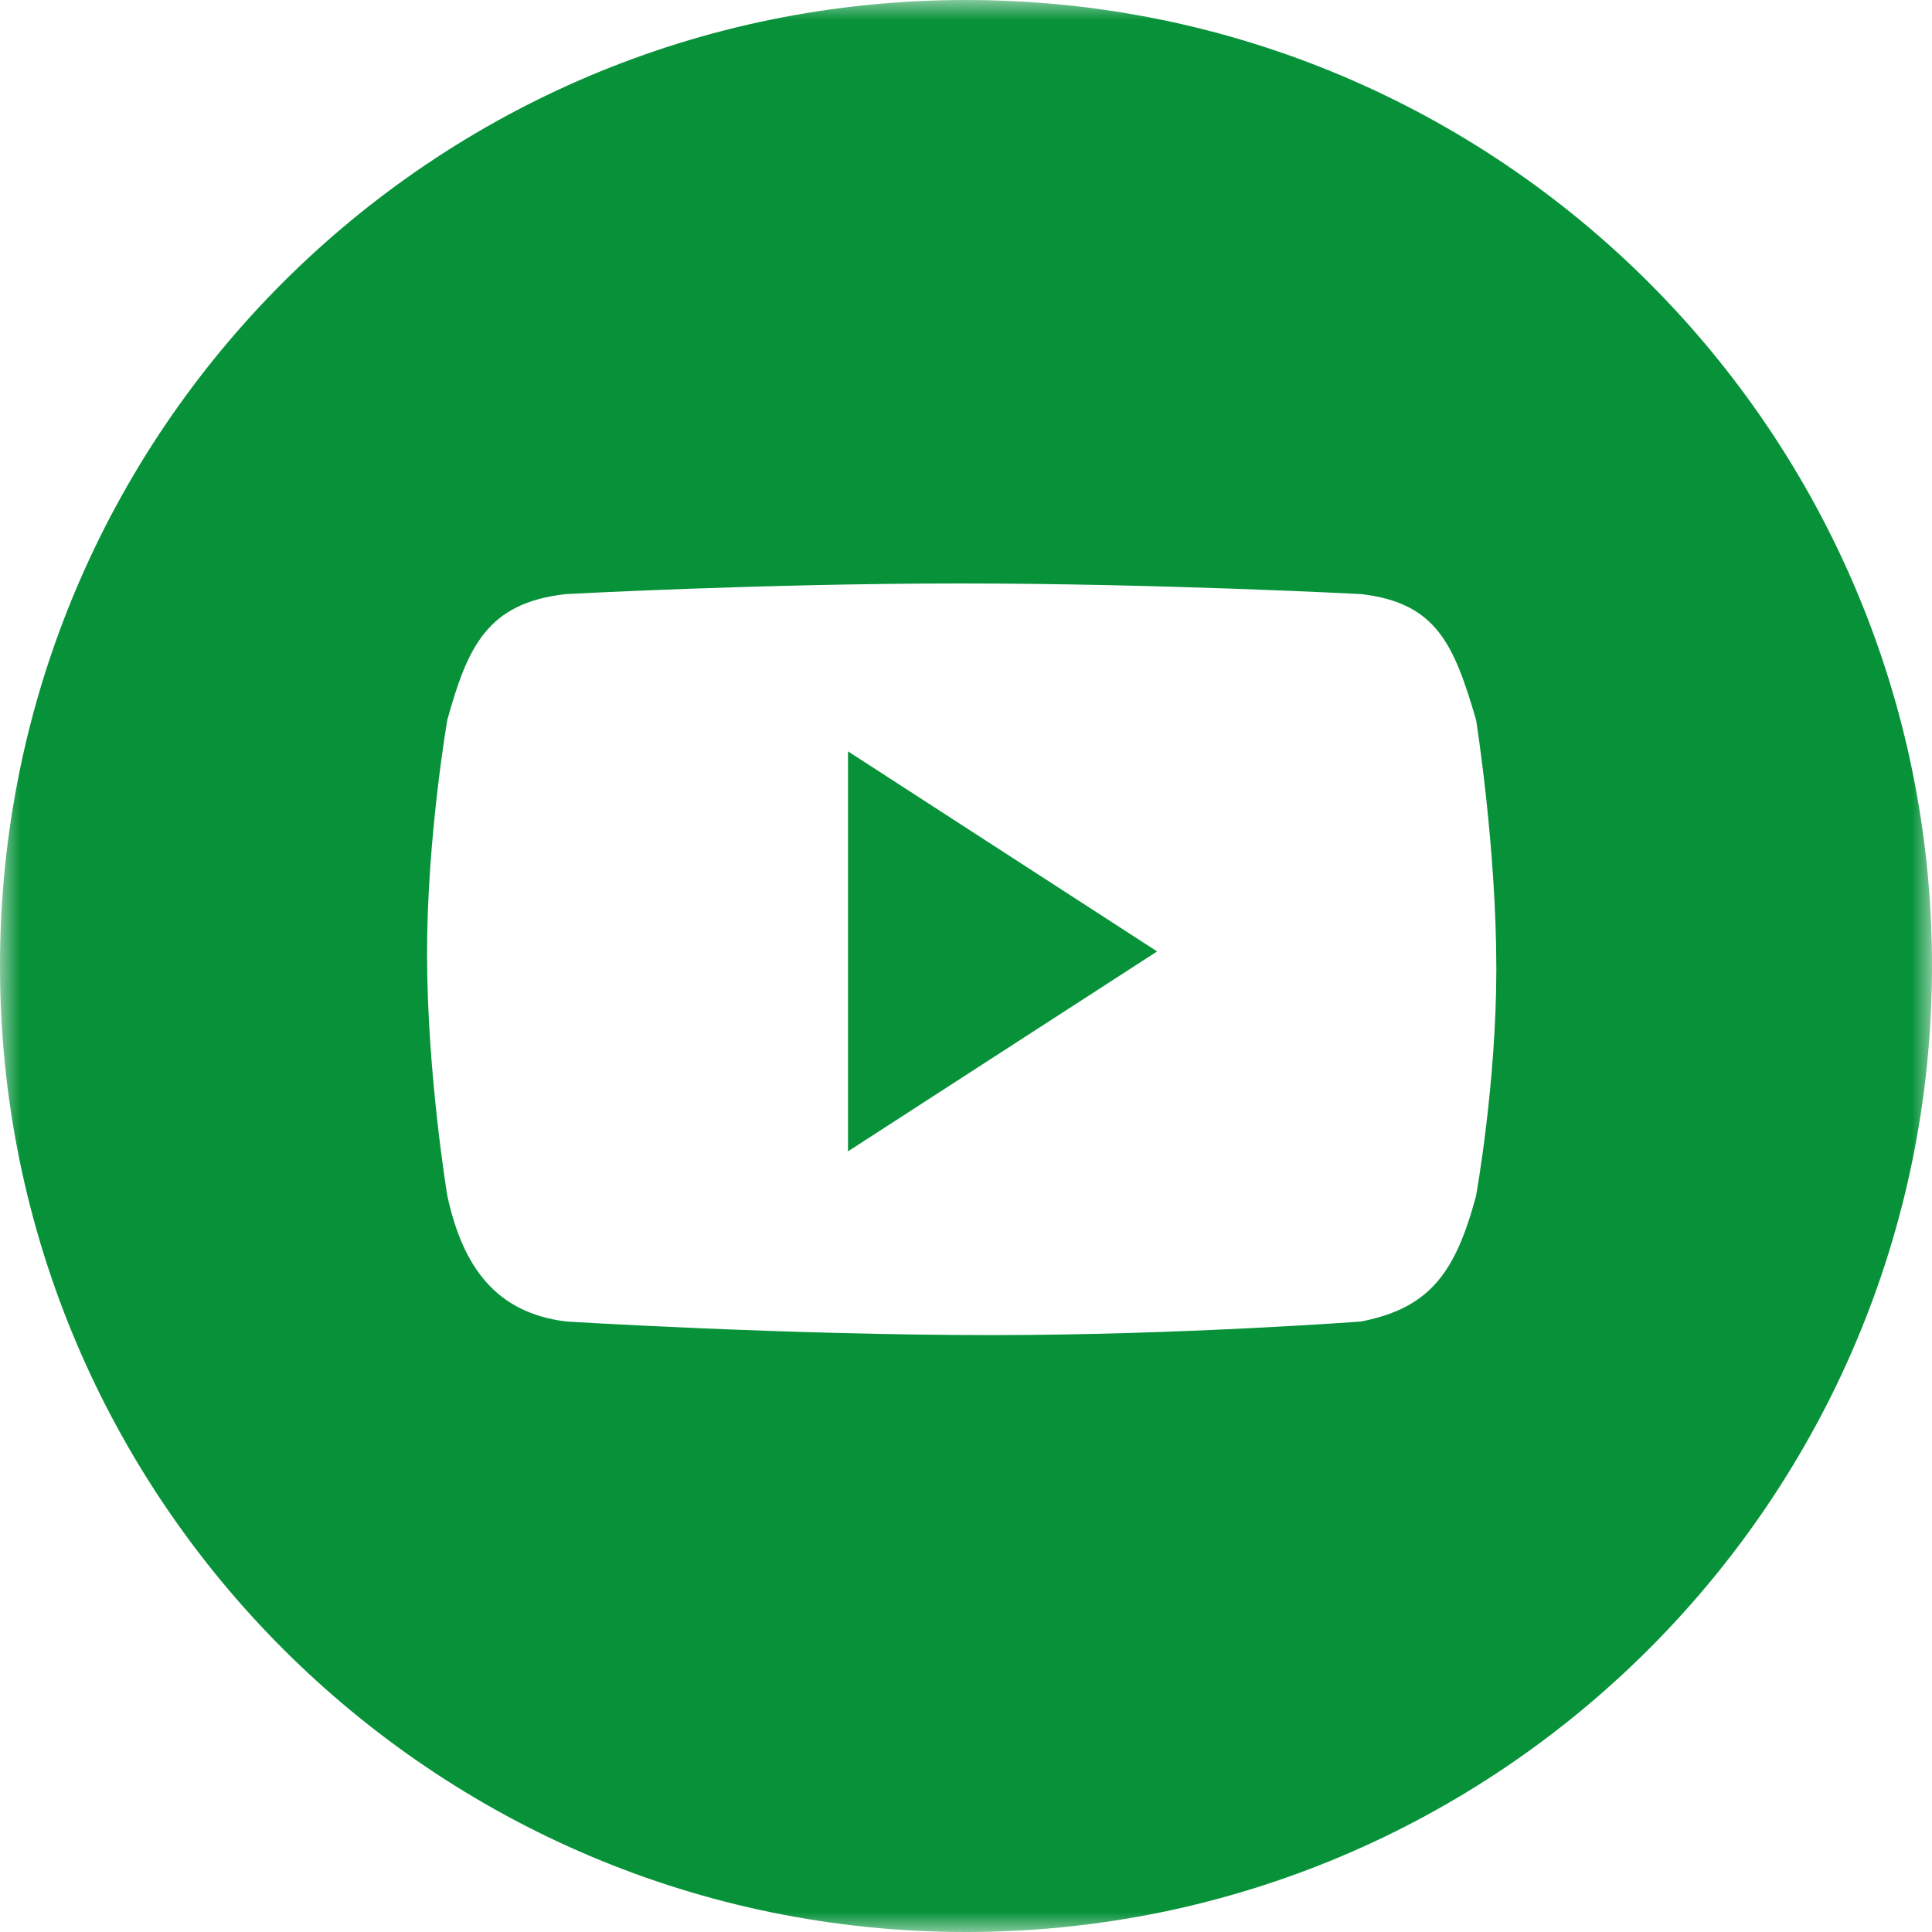 <?xml version="1.0" encoding="UTF-8"?> <svg xmlns="http://www.w3.org/2000/svg" width="48" height="48" viewBox="0 0 48 48" fill="none"><g clip-path="url(#clip0_2756_2203)"><mask id="mask0_2756_2203" style="mask-type:luminance" maskUnits="userSpaceOnUse" x="0" y="0" width="48" height="48"><path d="M48 0H0V48H48V0Z" fill="white"></path></mask><g mask="url(#mask0_2756_2203)"><path d="M36.672 29.712C36.168 31.586 35.546 32.496 33.816 32.832C33.816 32.832 29.33 33.17 24.648 33.17C19.488 33.17 14.064 32.832 14.064 32.832C12.312 32.616 11.496 31.464 11.114 29.712C11.114 29.712 10.61 26.688 10.61 23.688C10.61 20.784 11.114 17.882 11.114 17.882C11.618 16.082 12.096 14.976 14.062 14.76C14.062 14.76 18.936 14.496 23.856 14.496C28.826 14.496 33.816 14.76 33.816 14.76C35.69 14.976 36.122 16.01 36.672 17.882C36.672 17.882 37.176 21.026 37.176 24.072C37.176 26.928 36.672 29.712 36.672 29.712ZM24 0C10.728 0 0 10.73 0 24C0 37.248 10.754 48 24 48C37.248 48 48 37.248 48 24C48 10.73 37.248 0 24 0Z" fill="#07923A"></path><path d="M21.068 28.605L28.748 23.638L21.068 18.667V28.605Z" fill="#07923A"></path></g></g><defs><clipPath id="clip0_2756_2203"><rect width="48" height="48" fill="white"></rect></clipPath></defs></svg> 